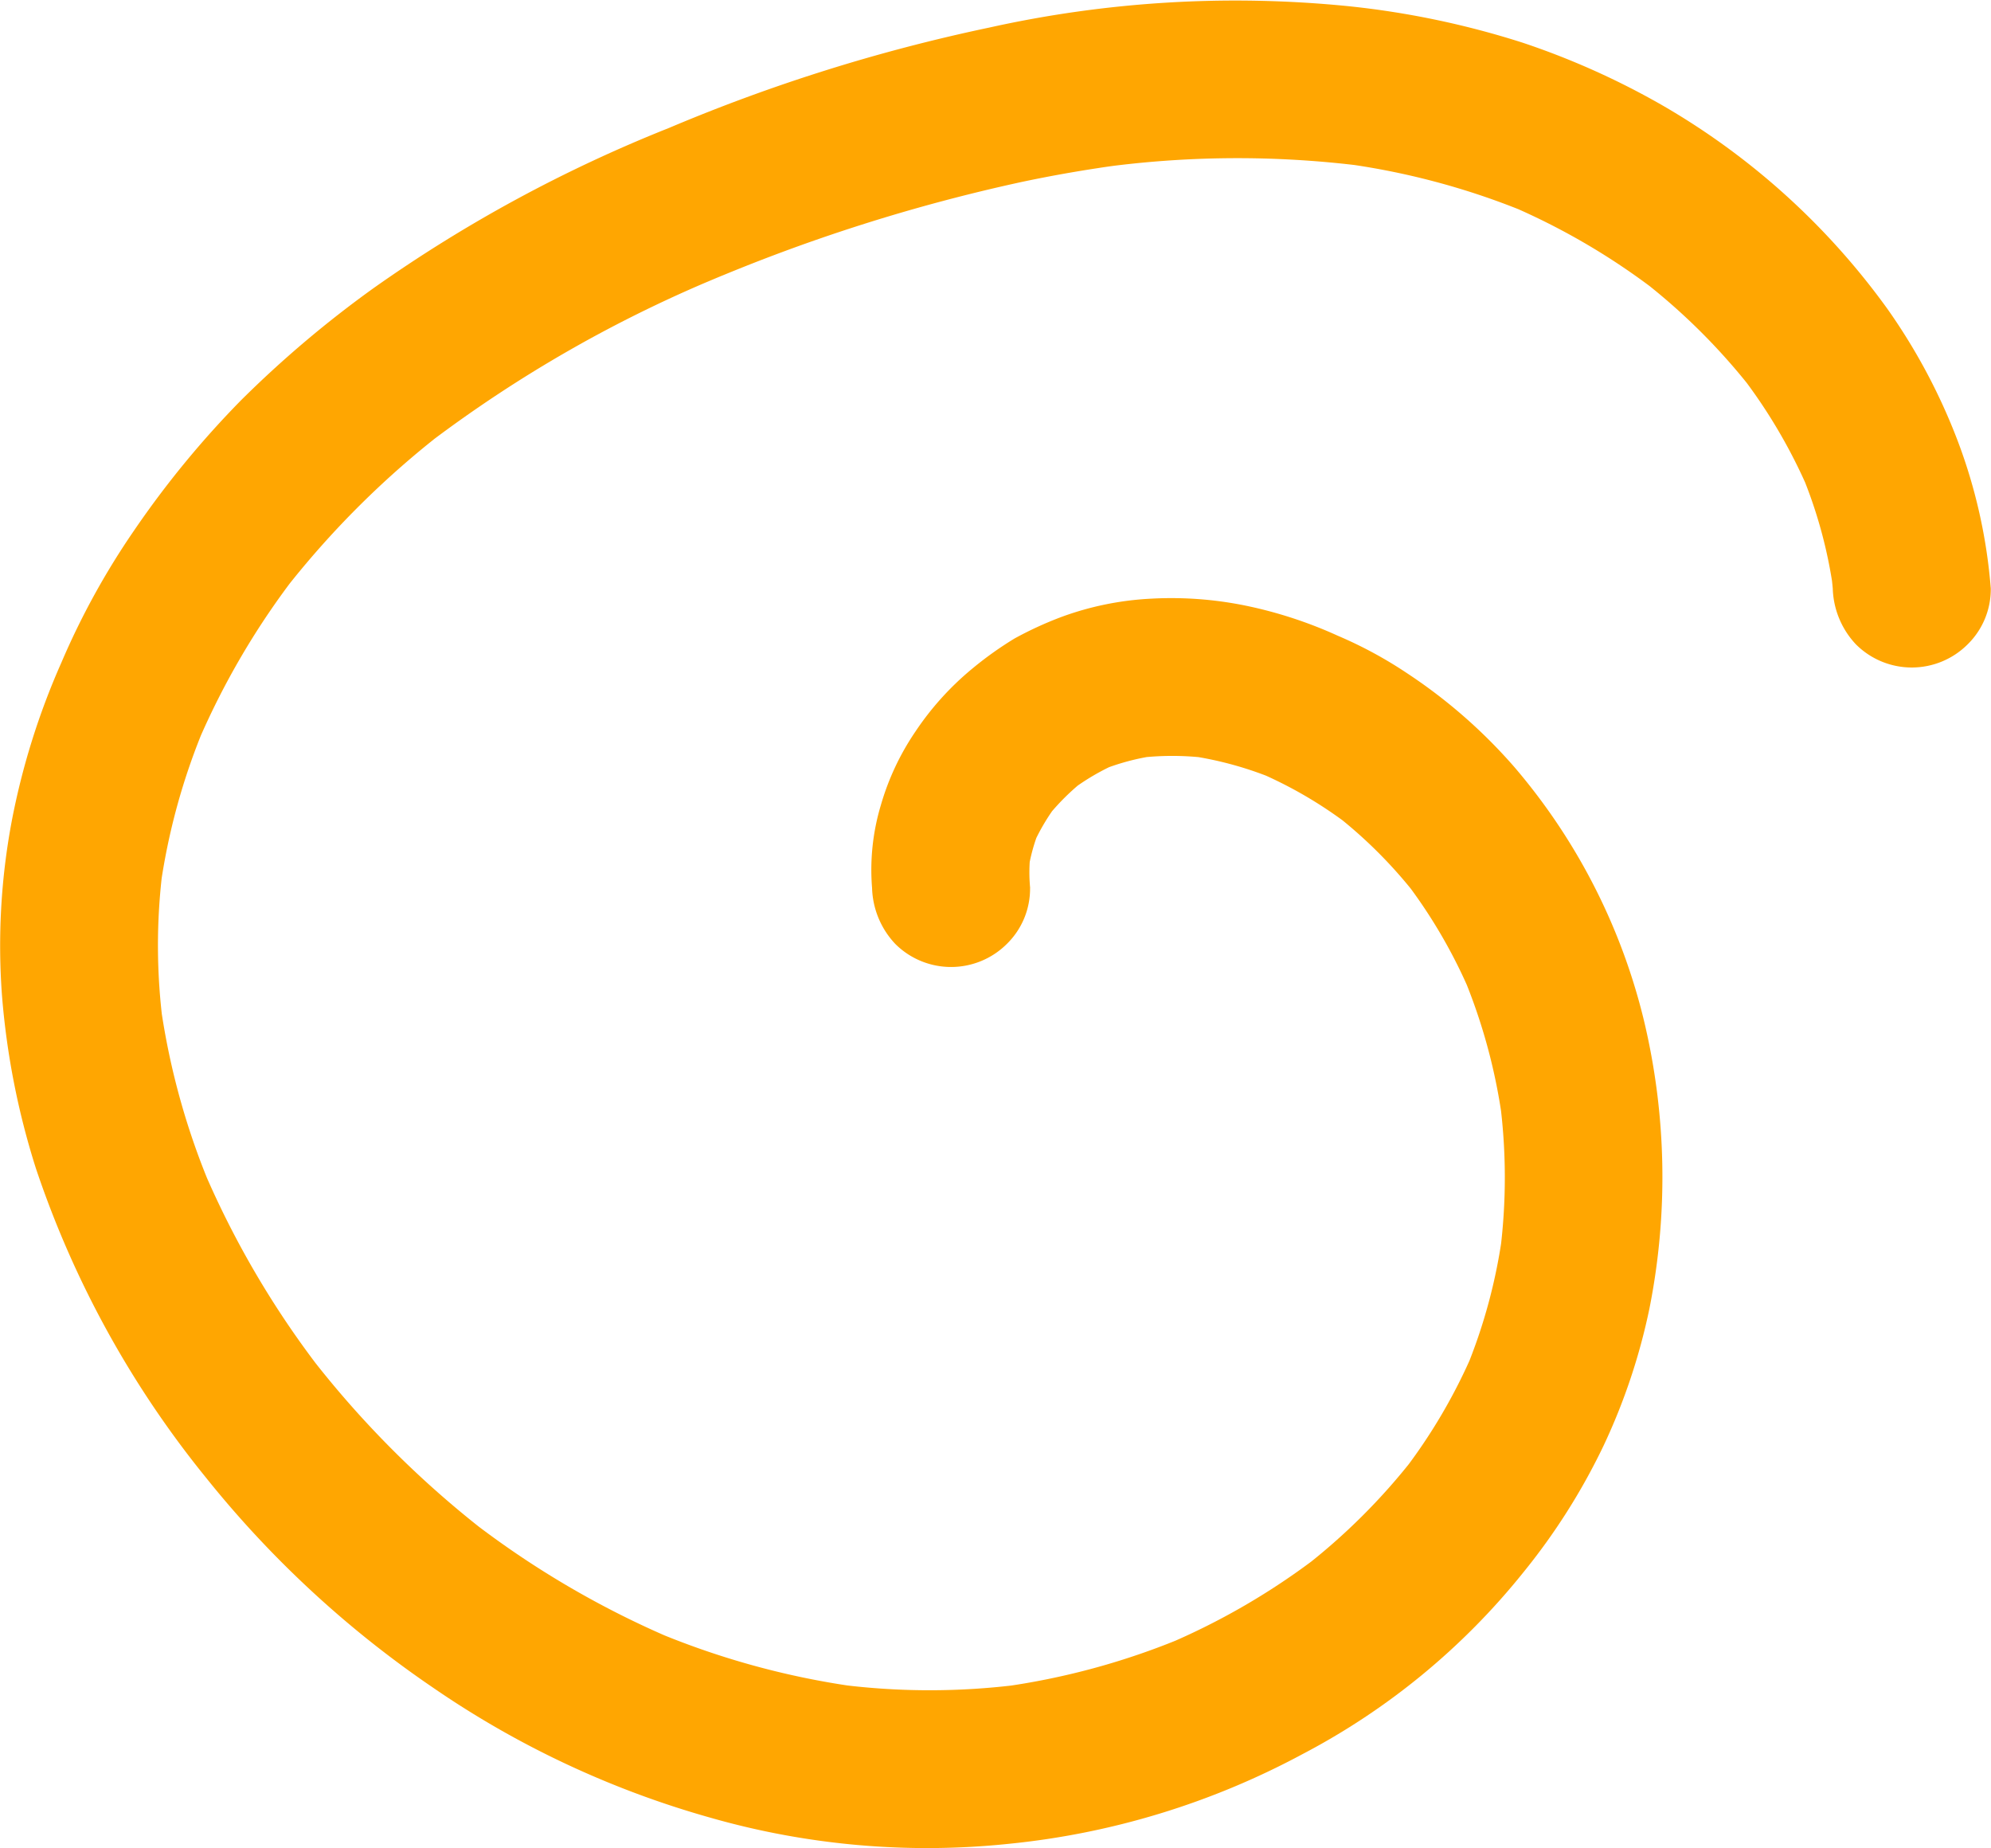 <svg id="Group_3930" data-name="Group 3930" xmlns="http://www.w3.org/2000/svg" xmlns:xlink="http://www.w3.org/1999/xlink" width="142.083" height="131.881" viewBox="0 0 142.083 131.881">
  <defs>
    <clipPath id="clip-path">
      <rect id="Rectangle_571" data-name="Rectangle 571" width="142.083" height="131.881" fill="#ffa601"/>
    </clipPath>
  </defs>
  <g id="Group_3929" data-name="Group 3929" clip-path="url(#clip-path)">
    <path id="Path_1030" data-name="Path 1030" d="M73.513,63.356a11.942,11.942,0,0,1,.04-2.6q-.1.749-.2,1.5a12.916,12.916,0,0,1,.878-3.185l-.568,1.347a14.908,14.908,0,0,1,1.9-3.2l-.881,1.141a16.56,16.56,0,0,1,2.82-2.789l-1.141.882a16.518,16.518,0,0,1,3.434-2.013l-1.347.568A16.76,16.76,0,0,1,82.552,53.9l-1.5.2a20.444,20.444,0,0,1,5.207,0l-1.5-.2a25.419,25.419,0,0,1,6.356,1.753L89.77,55.09a30.534,30.534,0,0,1,6.624,3.881l-1.141-.881A33.335,33.335,0,0,1,101.148,64l-.881-1.141a37.106,37.106,0,0,1,4.715,8.118l-.568-1.347a41.081,41.081,0,0,1,2.807,10.341q-.1-.749-.2-1.5a41.989,41.989,0,0,1,.017,10.951q.1-.749.2-1.5a39.042,39.042,0,0,1-2.661,9.871l.568-1.347a39.784,39.784,0,0,1-5.069,8.627l.881-1.141a44.712,44.712,0,0,1-7.991,7.964l1.141-.881a49.744,49.744,0,0,1-10.98,6.372l1.347-.568a51.955,51.955,0,0,1-13.057,3.551l1.5-.2a50.73,50.73,0,0,1-13.366-.029l1.5.2a57.593,57.593,0,0,1-14.418-3.983l1.347.568a65.559,65.559,0,0,1-14.383-8.437l1.141.882A70.551,70.551,0,0,1,22.171,96.812l.881,1.141a65.74,65.74,0,0,1-8.5-14.407l.569,1.347a52.306,52.306,0,0,1-3.657-13.108q.1.75.2,1.5a43.574,43.574,0,0,1-.038-11.369q-.1.75-.2,1.5a46.5,46.5,0,0,1,3.219-11.691l-.568,1.347A55.27,55.27,0,0,1,21.234,40.9l-.881,1.141A64.67,64.67,0,0,1,31.835,30.662l-1.141.882A93.587,93.587,0,0,1,51.553,19.657l-1.347.568a125.716,125.716,0,0,1,22.781-7.259q3.415-.719,6.874-1.188l-1.5.2a71.673,71.673,0,0,1,18.765-.148l-1.5-.2a52.722,52.722,0,0,1,13.233,3.5l-1.347-.568a48.658,48.658,0,0,1,10.673,6.2l-1.141-.881a44.775,44.775,0,0,1,8.011,7.947l-.882-1.141a38.32,38.32,0,0,1,4.888,8.286l-.568-1.347a33.618,33.618,0,0,1,2.353,8.555q-.1-.749-.2-1.5.085.652.145,1.307a6.065,6.065,0,0,0,1.652,3.986,5.637,5.637,0,0,0,7.973,0,5.507,5.507,0,0,0,1.651-3.986,38.157,38.157,0,0,0-2.351-10.507,42.514,42.514,0,0,0-5.023-9.44A51.656,51.656,0,0,0,118.66,7.532a55.255,55.255,0,0,0-9.994-4.484A61.535,61.535,0,0,0,96.185.437,81.036,81.036,0,0,0,70.58,1.971,124.418,124.418,0,0,0,47.724,9.136a101.426,101.426,0,0,0-21.035,11.4,77.648,77.648,0,0,0-9.5,8.035,67.685,67.685,0,0,0-7.628,9.29,54.037,54.037,0,0,0-5.182,9.418A52.011,52.011,0,0,0,.825,58.655a48.146,48.146,0,0,0-.689,12.3,55.031,55.031,0,0,0,2.427,12.41A70.552,70.552,0,0,0,14.7,105.429a74.246,74.246,0,0,0,16.176,14.965,66.8,66.8,0,0,0,19.832,9.3,56.2,56.2,0,0,0,21.257,1.863,55.941,55.941,0,0,0,20.982-6.4A49.818,49.818,0,0,0,108.7,112.2a45.343,45.343,0,0,0,5.755-9.094,43.816,43.816,0,0,0,3.253-9.744,48,48,0,0,0-.415-20.646,43.572,43.572,0,0,0-9.213-17.975,37.512,37.512,0,0,0-7.658-6.7,30.1,30.1,0,0,0-4.961-2.685,30.978,30.978,0,0,0-6.514-2.133,26.421,26.421,0,0,0-6.814-.508,21.636,21.636,0,0,0-6.423,1.317A25.932,25.932,0,0,0,72.4,45.556a25.333,25.333,0,0,0-3.029,2.162,20.742,20.742,0,0,0-4.054,4.493,18.343,18.343,0,0,0-2.462,5.252,16.008,16.008,0,0,0-.622,5.893,6.07,6.07,0,0,0,1.651,3.987,5.639,5.639,0,0,0,7.973,0,5.506,5.506,0,0,0,1.651-3.987" transform="translate(0 0)" fill="#ffa601"/>
  </g>
</svg>
